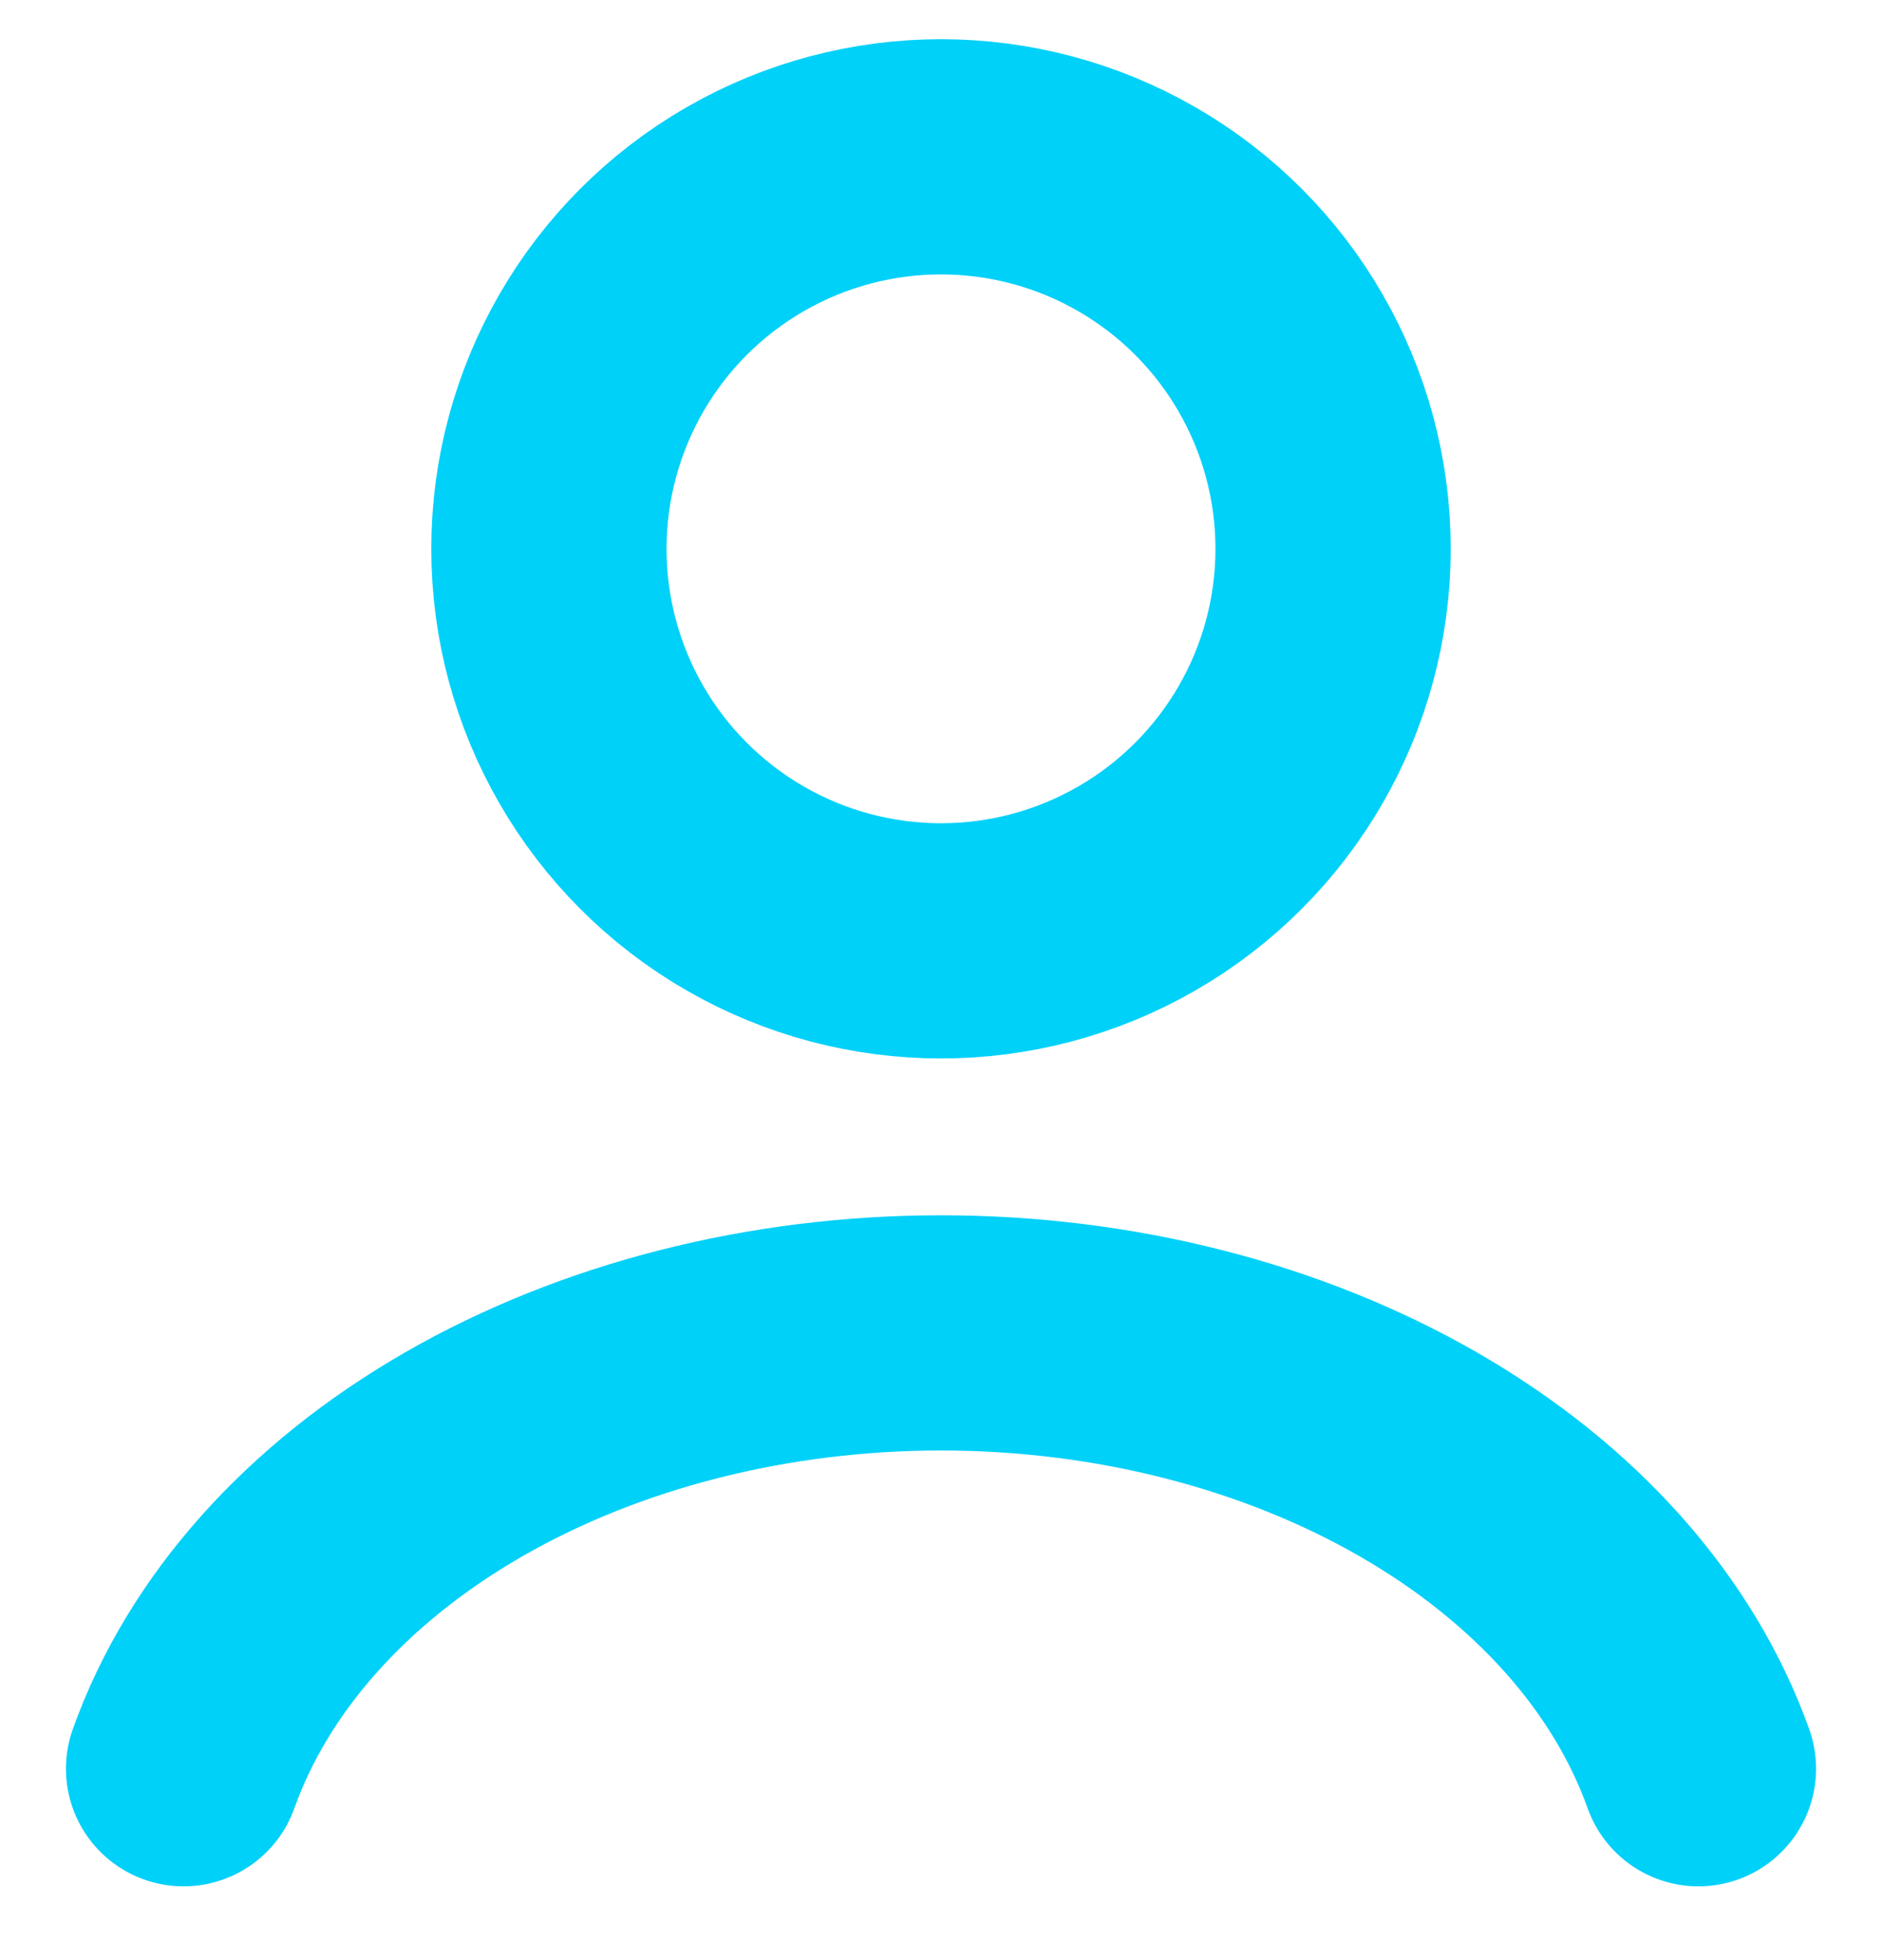 <svg width="24" height="25" viewBox="0 0 24 25" fill="none" xmlns="http://www.w3.org/2000/svg">
<path d="M21.659 22.559C21.09 20.964 19.834 19.555 18.088 18.55C16.341 17.545 14.201 17 12 17C9.799 17 7.659 17.545 5.912 18.55C4.166 19.555 2.91 20.964 2.341 22.559" stroke="#00D1F9" stroke-width="3" stroke-linecap="round"/>
<circle cx="12" cy="7" r="5" stroke="#00D1F9" stroke-width="3" stroke-linecap="round"/>
</svg>
